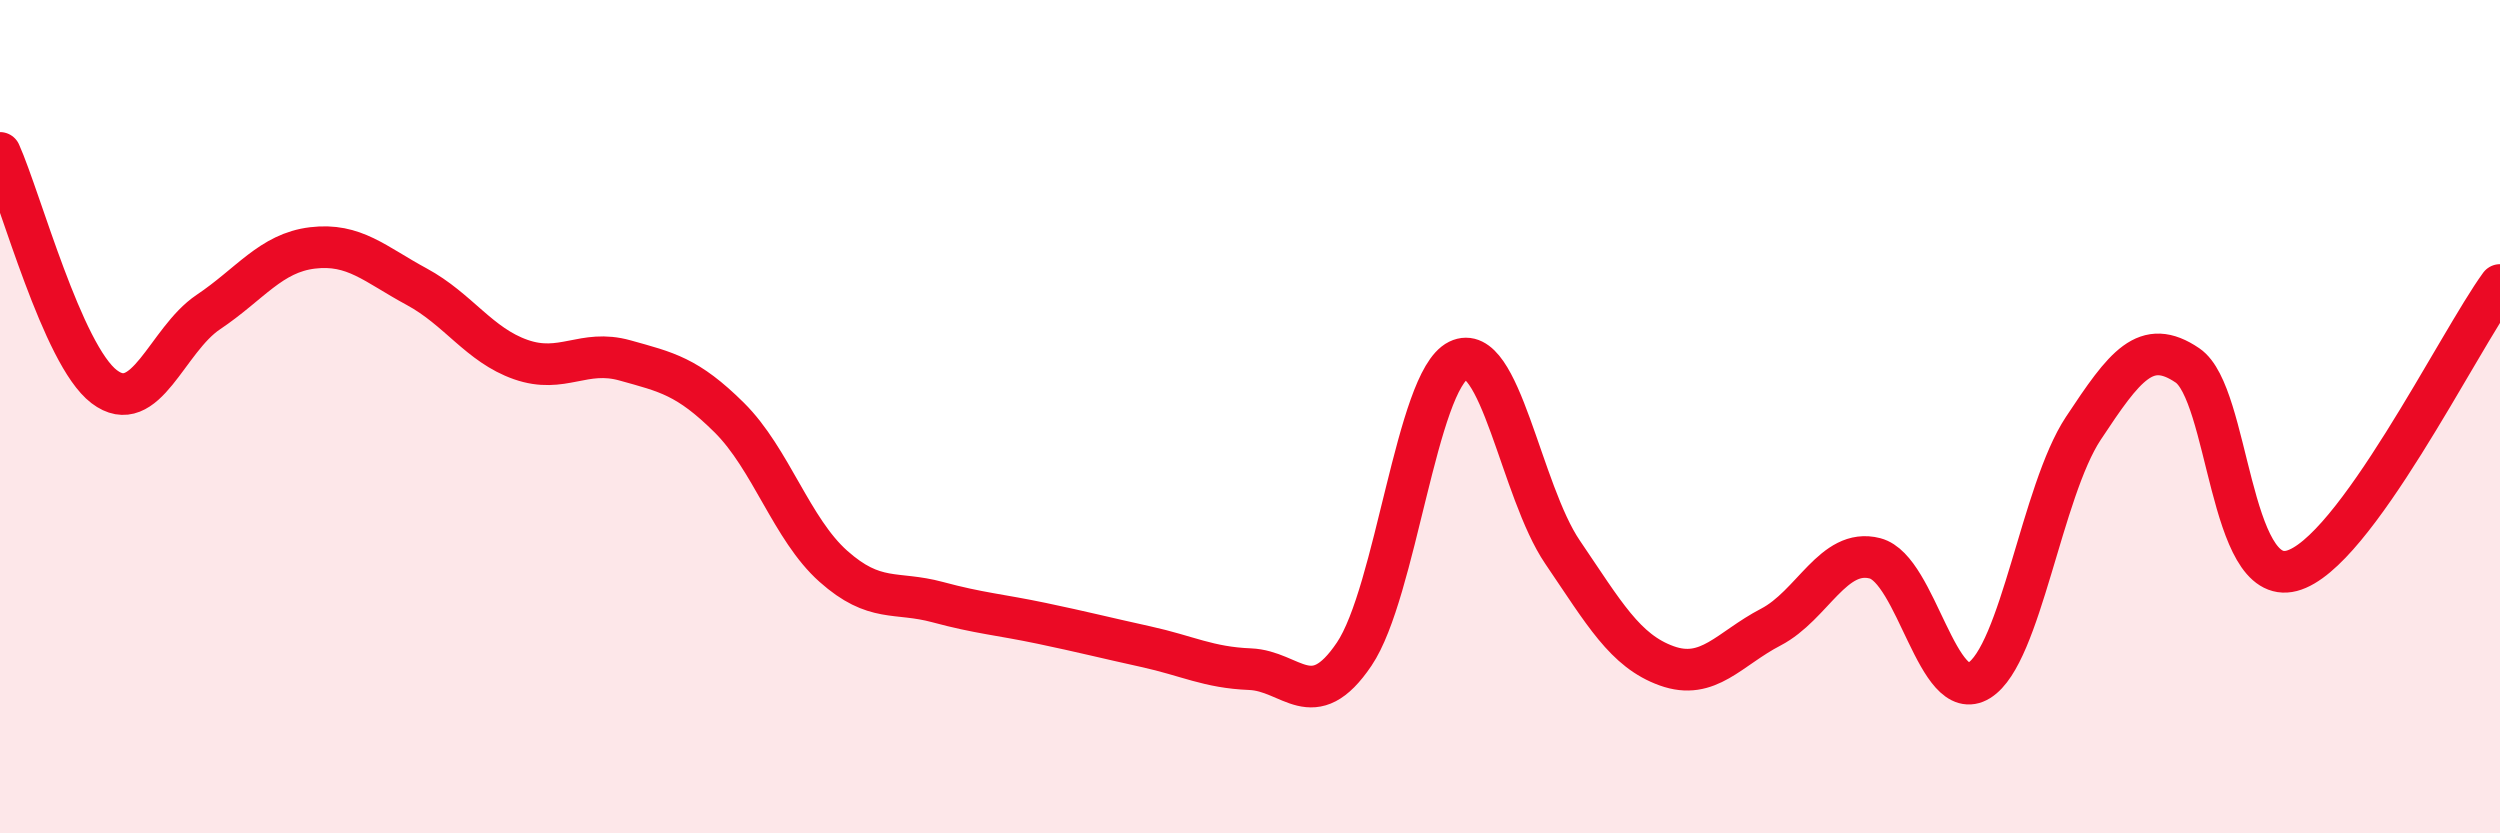
    <svg width="60" height="20" viewBox="0 0 60 20" xmlns="http://www.w3.org/2000/svg">
      <path
        d="M 0,3.67 C 0.5,4.79 1.5,8.52 2.5,9.28 C 3.5,10.04 4,8.16 5,7.49 C 6,6.82 6.5,6.07 7.5,5.95 C 8.5,5.83 9,6.34 10,6.88 C 11,7.42 11.5,8.28 12.5,8.63 C 13.5,8.98 14,8.37 15,8.65 C 16,8.93 16.5,9.03 17.5,10.02 C 18.5,11.01 19,12.7 20,13.59 C 21,14.48 21.5,14.18 22.5,14.45 C 23.5,14.72 24,14.75 25,14.96 C 26,15.17 26.5,15.3 27.5,15.52 C 28.5,15.74 29,16.02 30,16.06 C 31,16.1 31.5,17.18 32.5,15.7 C 33.5,14.22 34,9.14 35,8.65 C 36,8.16 36.5,11.78 37.5,13.25 C 38.5,14.72 39,15.62 40,15.98 C 41,16.34 41.5,15.57 42.5,15.05 C 43.5,14.53 44,13.14 45,13.4 C 46,13.66 46.5,16.95 47.5,16.33 C 48.5,15.71 49,11.79 50,10.28 C 51,8.77 51.5,8.09 52.5,8.77 C 53.5,9.45 53.5,14.09 55,13.7 C 56.5,13.31 59,8.21 60,6.84L60 20L0 20Z"
        fill="#EB0A25"
        opacity="0.1"
        stroke-linecap="round"
        stroke-linejoin="round"
      />
      <path
        d="M 0,3.67 C 0.5,4.79 1.5,8.52 2.5,9.28 C 3.5,10.04 4,8.16 5,7.49 C 6,6.82 6.5,6.07 7.5,5.95 C 8.5,5.83 9,6.34 10,6.88 C 11,7.42 11.5,8.28 12.5,8.63 C 13.5,8.98 14,8.37 15,8.65 C 16,8.93 16.5,9.03 17.5,10.02 C 18.5,11.01 19,12.7 20,13.59 C 21,14.48 21.5,14.18 22.5,14.45 C 23.5,14.72 24,14.75 25,14.96 C 26,15.17 26.5,15.3 27.5,15.52 C 28.5,15.74 29,16.02 30,16.06 C 31,16.1 31.5,17.18 32.5,15.7 C 33.5,14.22 34,9.14 35,8.65 C 36,8.16 36.5,11.78 37.5,13.25 C 38.5,14.72 39,15.62 40,15.98 C 41,16.34 41.5,15.57 42.5,15.05 C 43.5,14.53 44,13.14 45,13.4 C 46,13.66 46.5,16.95 47.5,16.33 C 48.5,15.71 49,11.79 50,10.28 C 51,8.77 51.5,8.09 52.5,8.77 C 53.5,9.45 53.5,14.09 55,13.7 C 56.5,13.31 59,8.21 60,6.84"
        stroke="#EB0A25"
        stroke-width="1"
        fill="none"
        stroke-linecap="round"
        stroke-linejoin="round"
      />
    </svg>
  